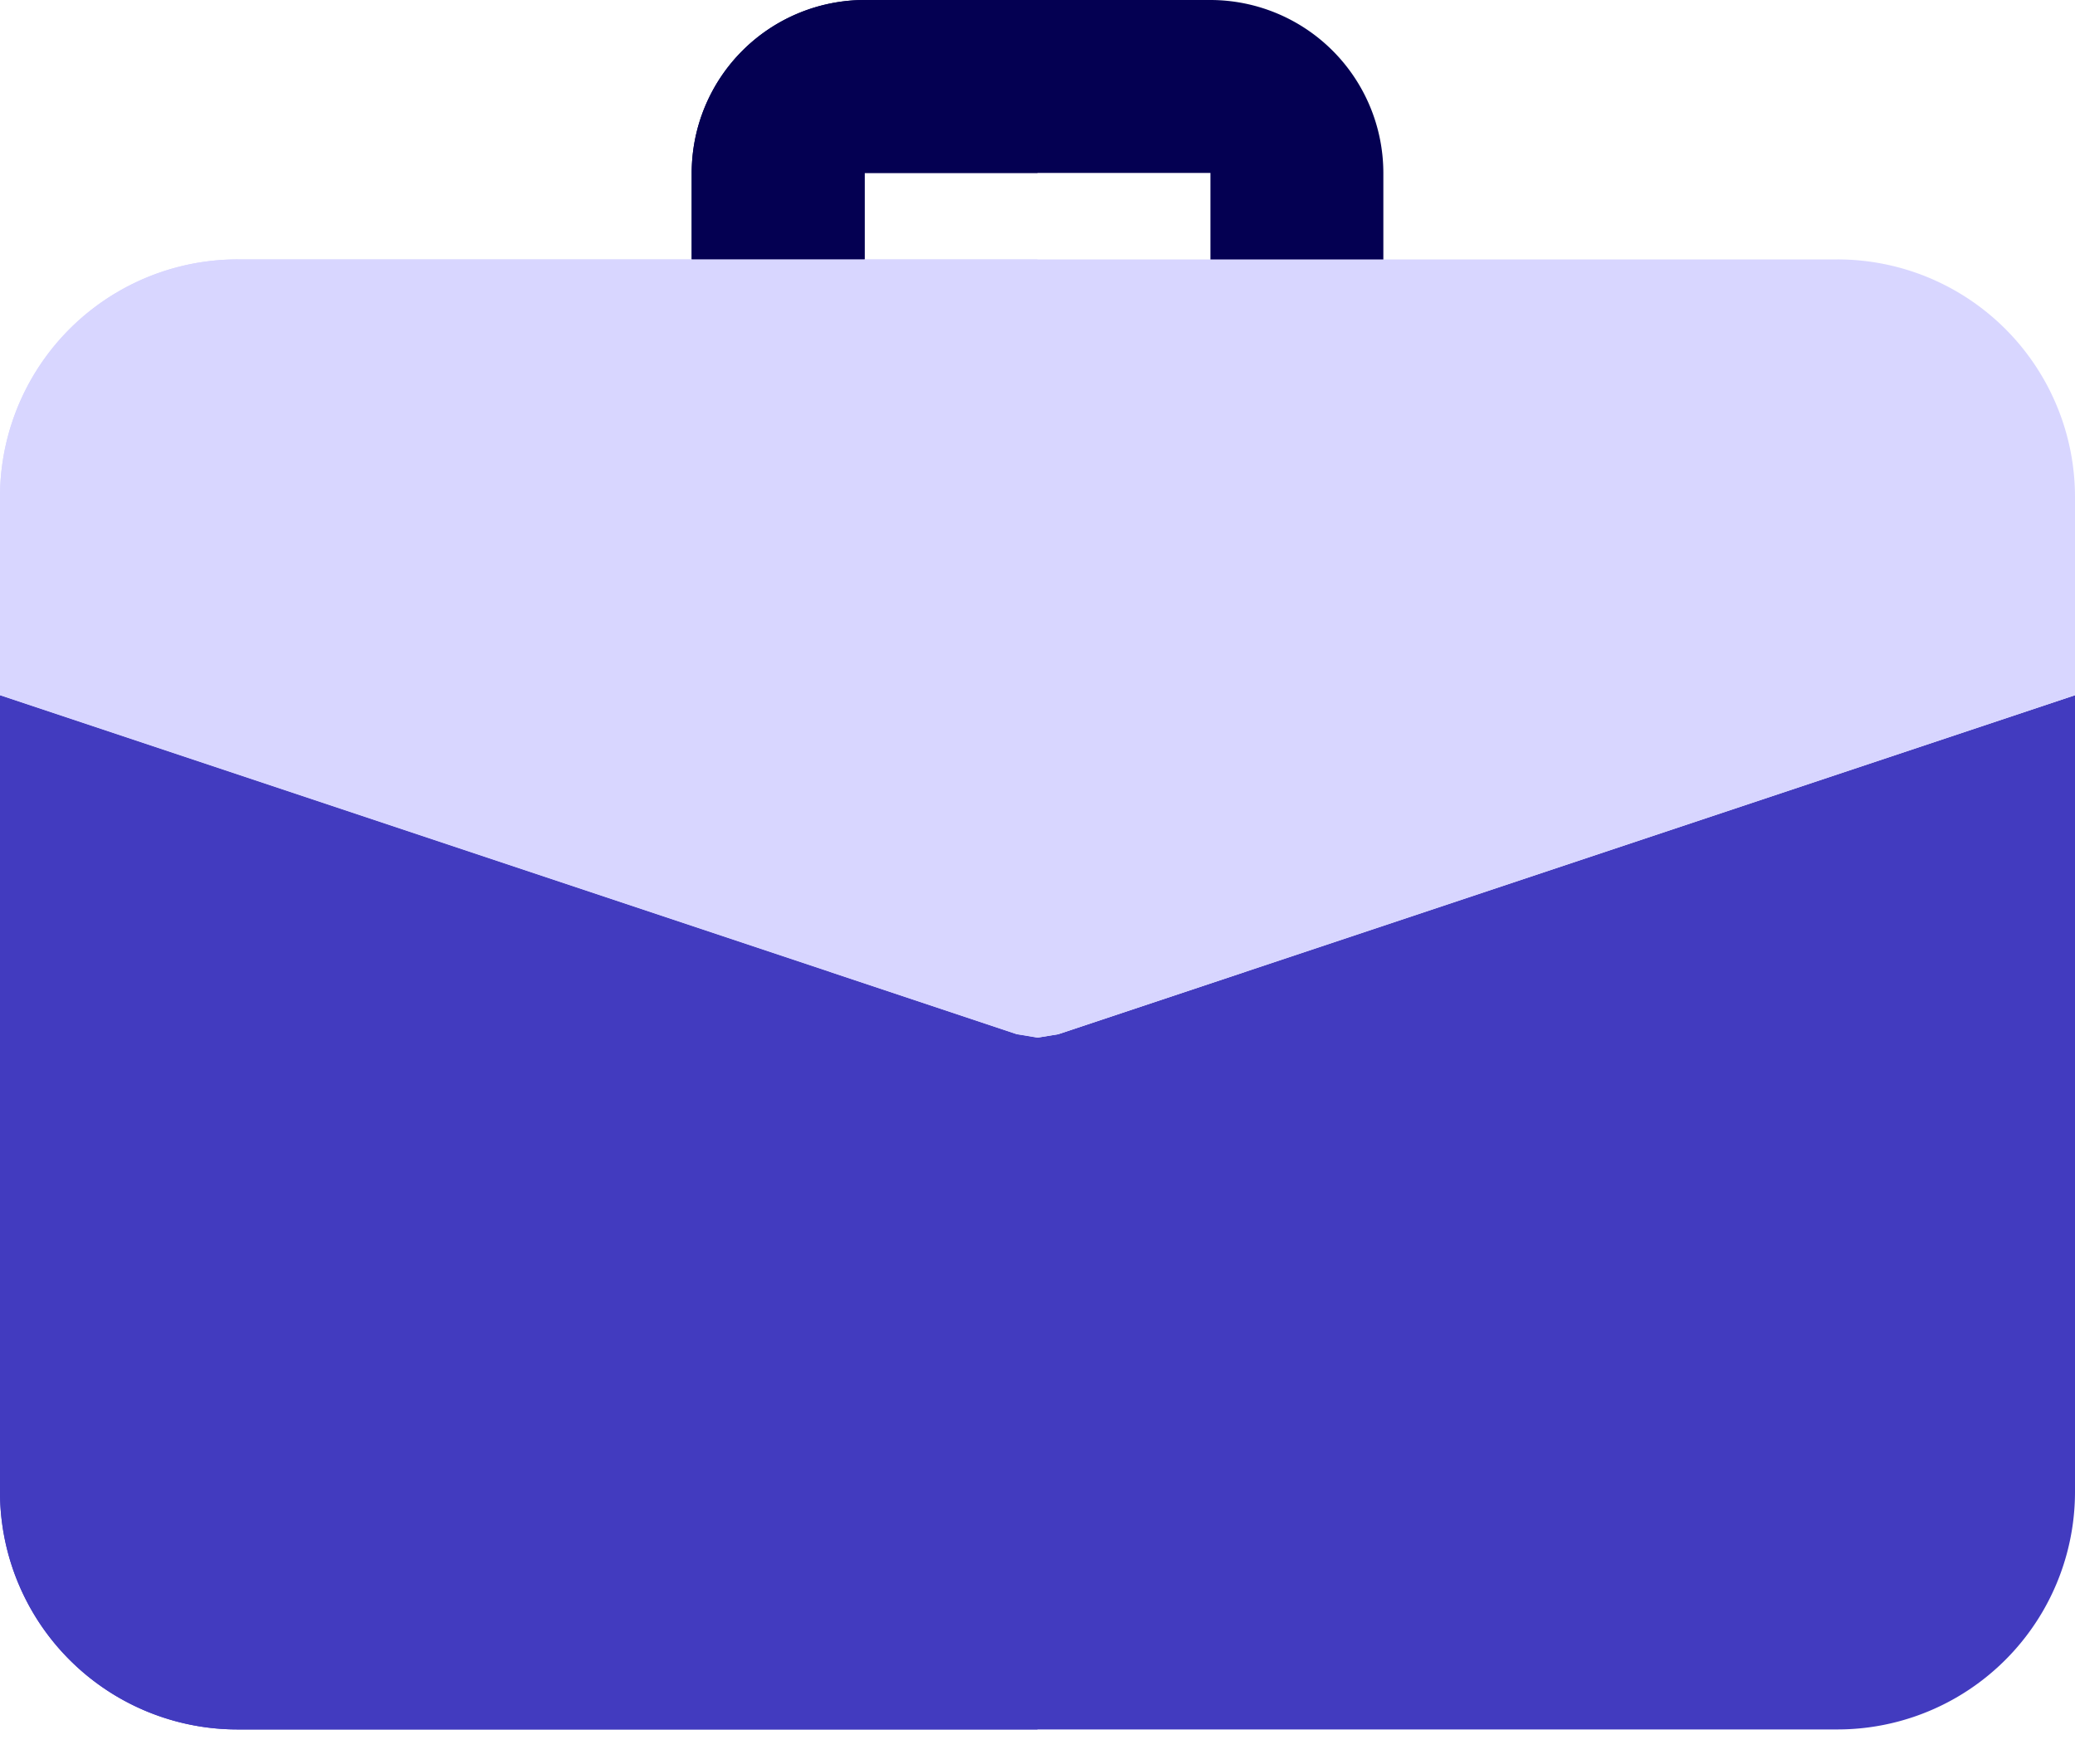<svg xmlns="http://www.w3.org/2000/svg" width="40" height="34" fill="none"><path fill="#040052" d="M25 7.5c-.92 0-1.666-.747-1.666-1.667v-2.5h-6.667v2.5a1.667 1.667 0 0 1-3.333 0v-2.5A3.337 3.337 0 0 1 16.667 0h6.667a3.337 3.337 0 0 1 3.333 3.333v2.5c0 .92-.746 1.667-1.666 1.667"/><path fill="#423BBF" d="M20.4 19.934 20 20l-.4-.066L0 13.4v15.35a4.58 4.58 0 0 0 4.583 4.584h30.834A4.58 4.58 0 0 0 40 28.75V13.4z"/><path fill="#D8D6FF" d="M40 9.583V13.4l-19.6 6.534L20 20l-.4-.066L0 13.4V9.583A4.58 4.58 0 0 1 4.583 5h30.834A4.58 4.58 0 0 1 40 9.583"/><path fill="#040052" d="M20 0h-3.333a3.337 3.337 0 0 0-3.333 3.333V5h3.333V3.333h3.334z"/><path fill="#423BBF" d="M0 13.4v15.35a4.58 4.58 0 0 0 4.583 4.584H20V20l-.4-.066z"/><path fill="#D8D6FF" d="M20 5H4.584A4.58 4.58 0 0 0 0 9.583V13.4l19.6 6.534.4.066z"/></svg>